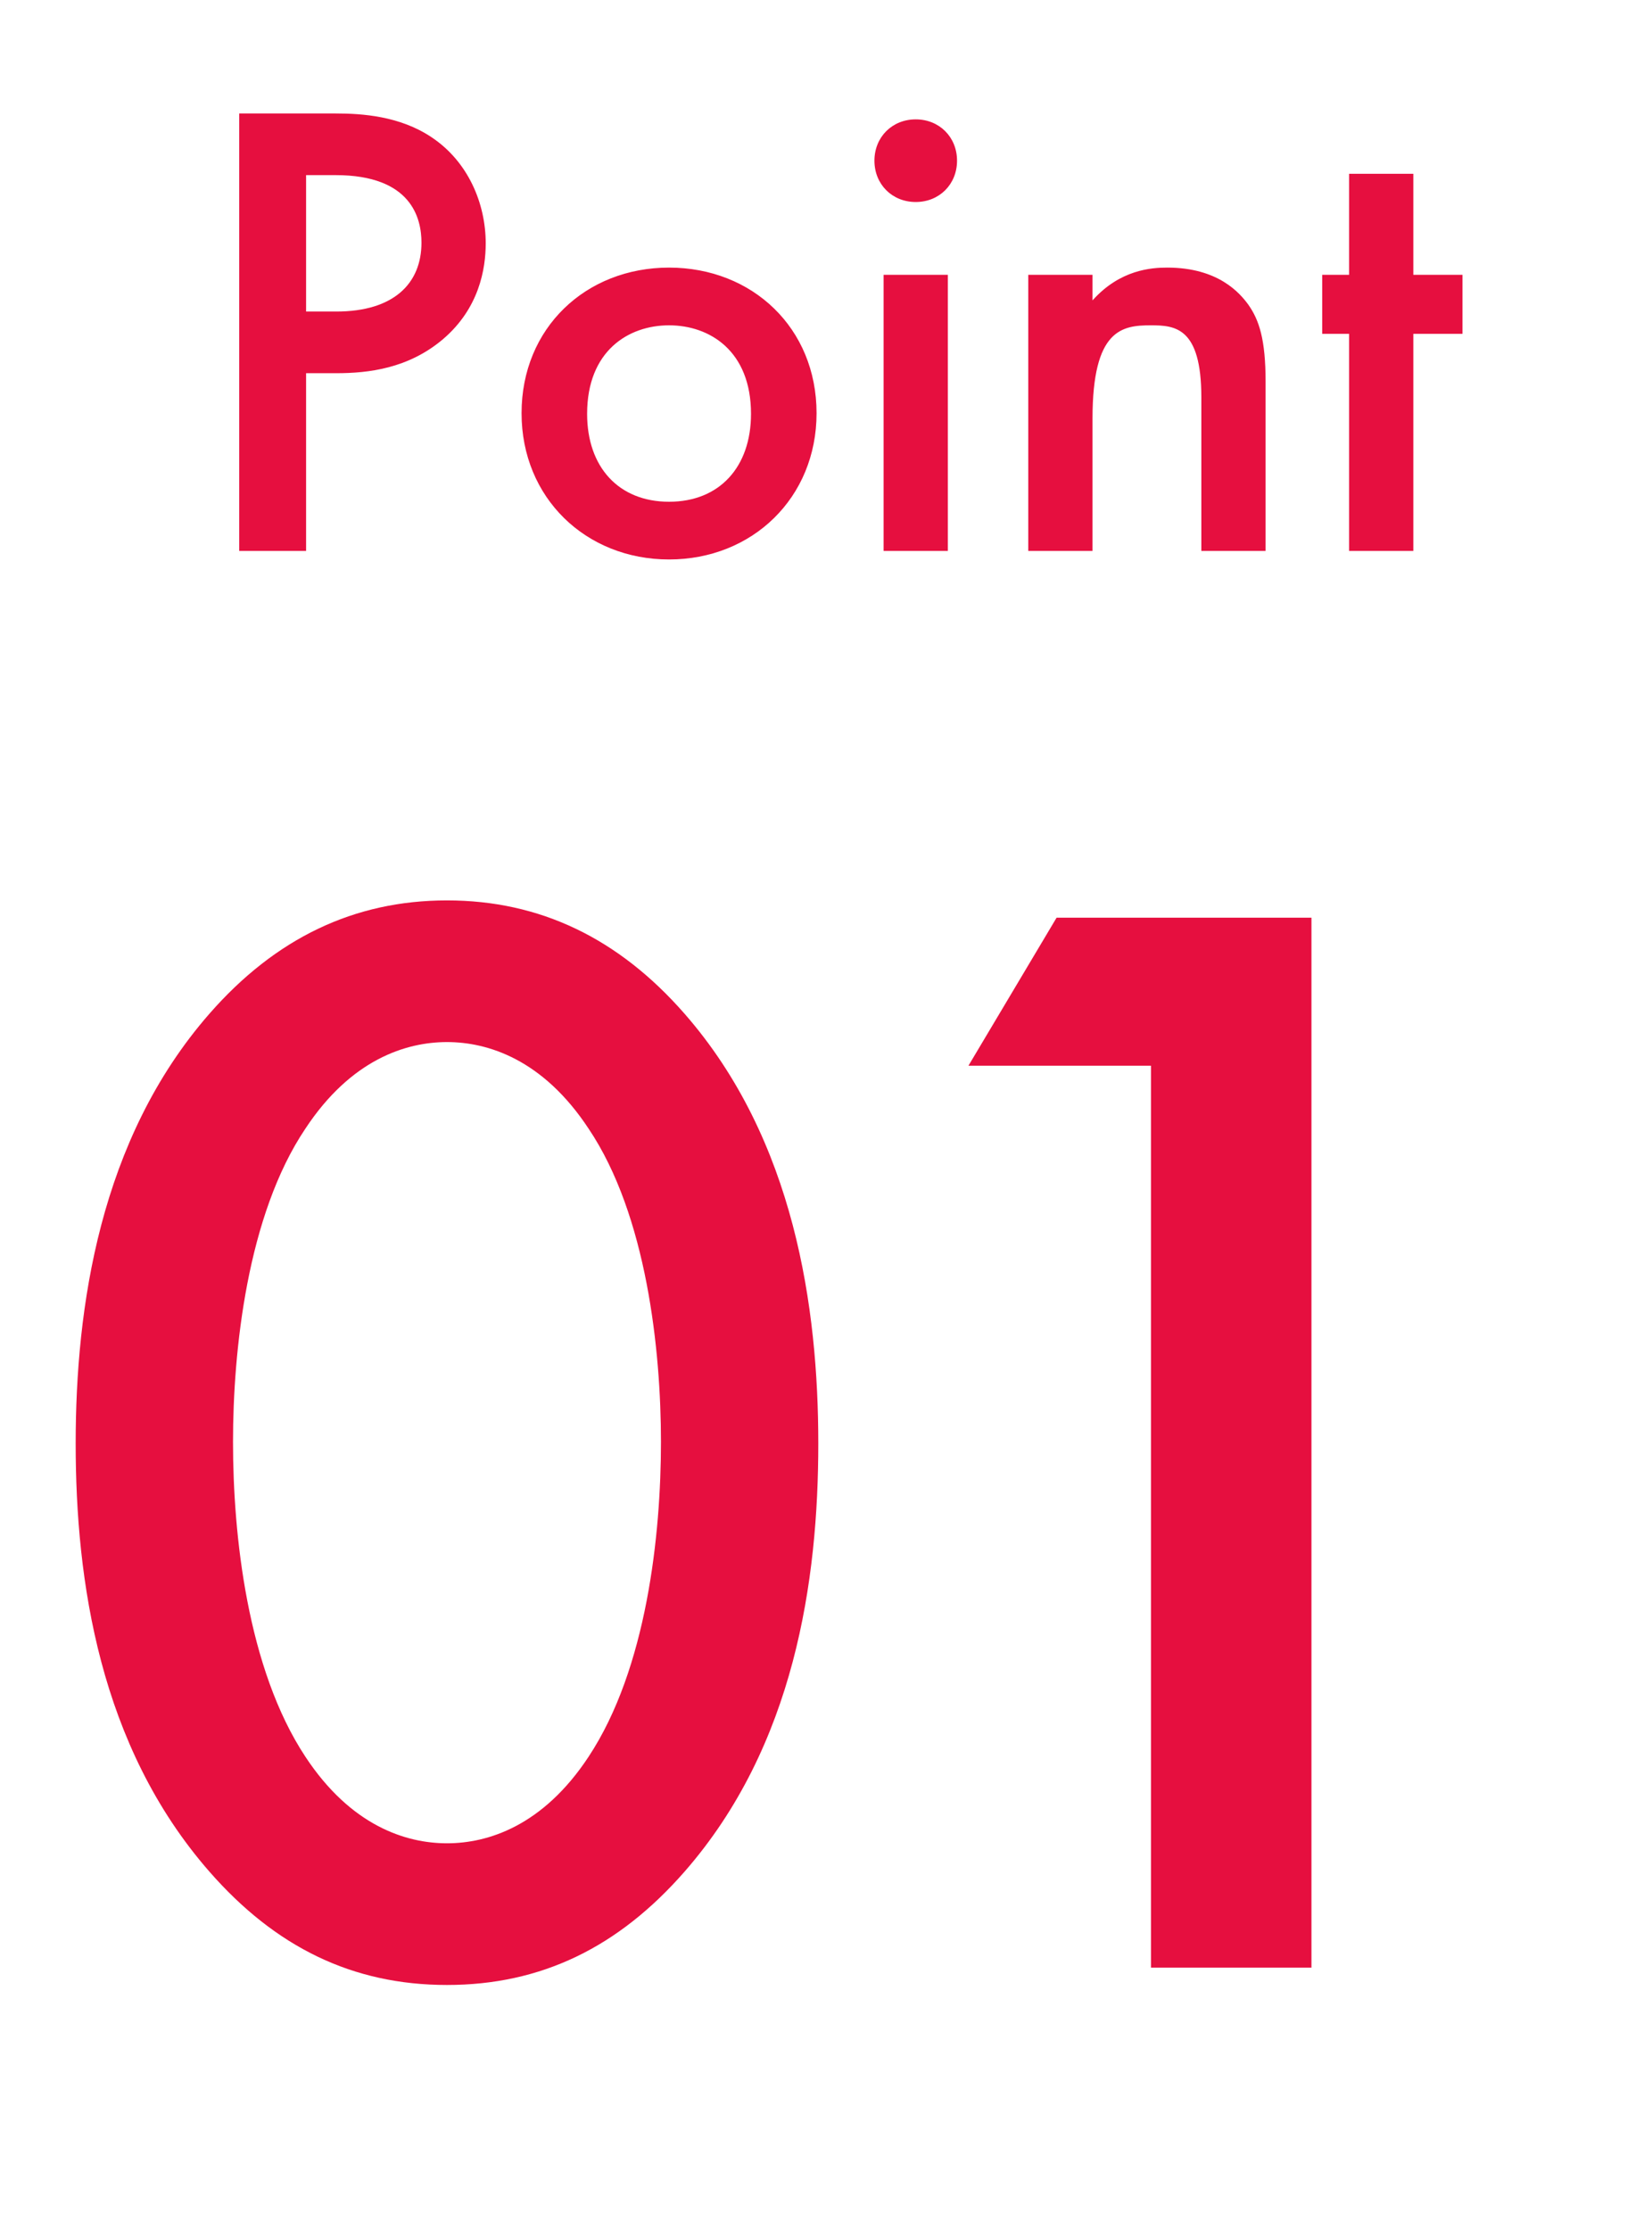 <svg width="63" height="85" viewBox="0 0 63 85" fill="none" xmlns="http://www.w3.org/2000/svg">
<path d="M9.123 4.325H12.798C13.823 4.325 15.248 4.425 16.448 5.225C17.848 6.15 18.523 7.75 18.523 9.275C18.523 10.25 18.273 11.75 16.898 12.925C15.573 14.05 14.048 14.225 12.823 14.225H11.673V21H9.123V4.325ZM11.673 6.675V11.875H12.823C15.023 11.875 16.073 10.8 16.073 9.25C16.073 8.325 15.698 6.675 12.798 6.675H11.673ZM25.515 10.2C28.69 10.2 31.14 12.5 31.14 15.75C31.14 18.975 28.69 21.325 25.515 21.325C22.34 21.325 19.89 18.975 19.89 15.75C19.89 12.5 22.34 10.2 25.515 10.2ZM25.515 19.125C27.44 19.125 28.64 17.8 28.64 15.775C28.64 13.375 27.065 12.4 25.515 12.4C23.965 12.4 22.39 13.375 22.39 15.775C22.39 17.8 23.59 19.125 25.515 19.125ZM33.697 10.475H36.147V21H33.697V10.475ZM33.347 6.125C33.347 5.225 34.022 4.55 34.922 4.55C35.822 4.55 36.497 5.225 36.497 6.125C36.497 7.025 35.822 7.7 34.922 7.7C34.022 7.7 33.347 7.025 33.347 6.125ZM39.214 21V10.475H41.664V11.45C42.714 10.275 43.914 10.2 44.514 10.2C46.464 10.2 47.289 11.175 47.614 11.625C48.014 12.2 48.264 12.925 48.264 14.55V21H45.814V15.15C45.814 12.475 44.814 12.4 43.889 12.4C42.789 12.4 41.664 12.55 41.664 15.95V21H39.214ZM55.773 12.725H53.898V21H51.448V12.725H50.423V10.475H51.448V6.625H53.898V10.475H55.773V12.725Z" fill="#E60F3F"/>
<path d="M17.046 75.66C13.446 75.66 10.506 74.22 7.986 71.34C3.786 66.54 2.886 60.24 2.886 55.02C2.886 49.86 3.786 43.44 7.986 38.64C10.506 35.76 13.506 34.32 17.046 34.32C20.586 34.32 23.586 35.76 26.106 38.64C30.306 43.44 31.206 49.86 31.206 55.02C31.206 60.24 30.306 66.54 26.106 71.34C23.586 74.22 20.646 75.66 17.046 75.66ZM17.046 39.72C15.486 39.72 13.386 40.38 11.646 43.02C9.426 46.32 8.886 51.48 8.886 54.96C8.886 58.5 9.426 63.6 11.646 66.96C13.386 69.6 15.486 70.26 17.046 70.26C18.606 70.26 20.706 69.6 22.446 66.96C24.666 63.6 25.206 58.5 25.206 54.96C25.206 51.48 24.666 46.32 22.446 43.02C20.706 40.38 18.606 39.72 17.046 39.72ZM43.893 75V40.62H36.933L40.293 34.98H50.013V75H43.893Z" fill="#E60F3F"/>
</svg>
